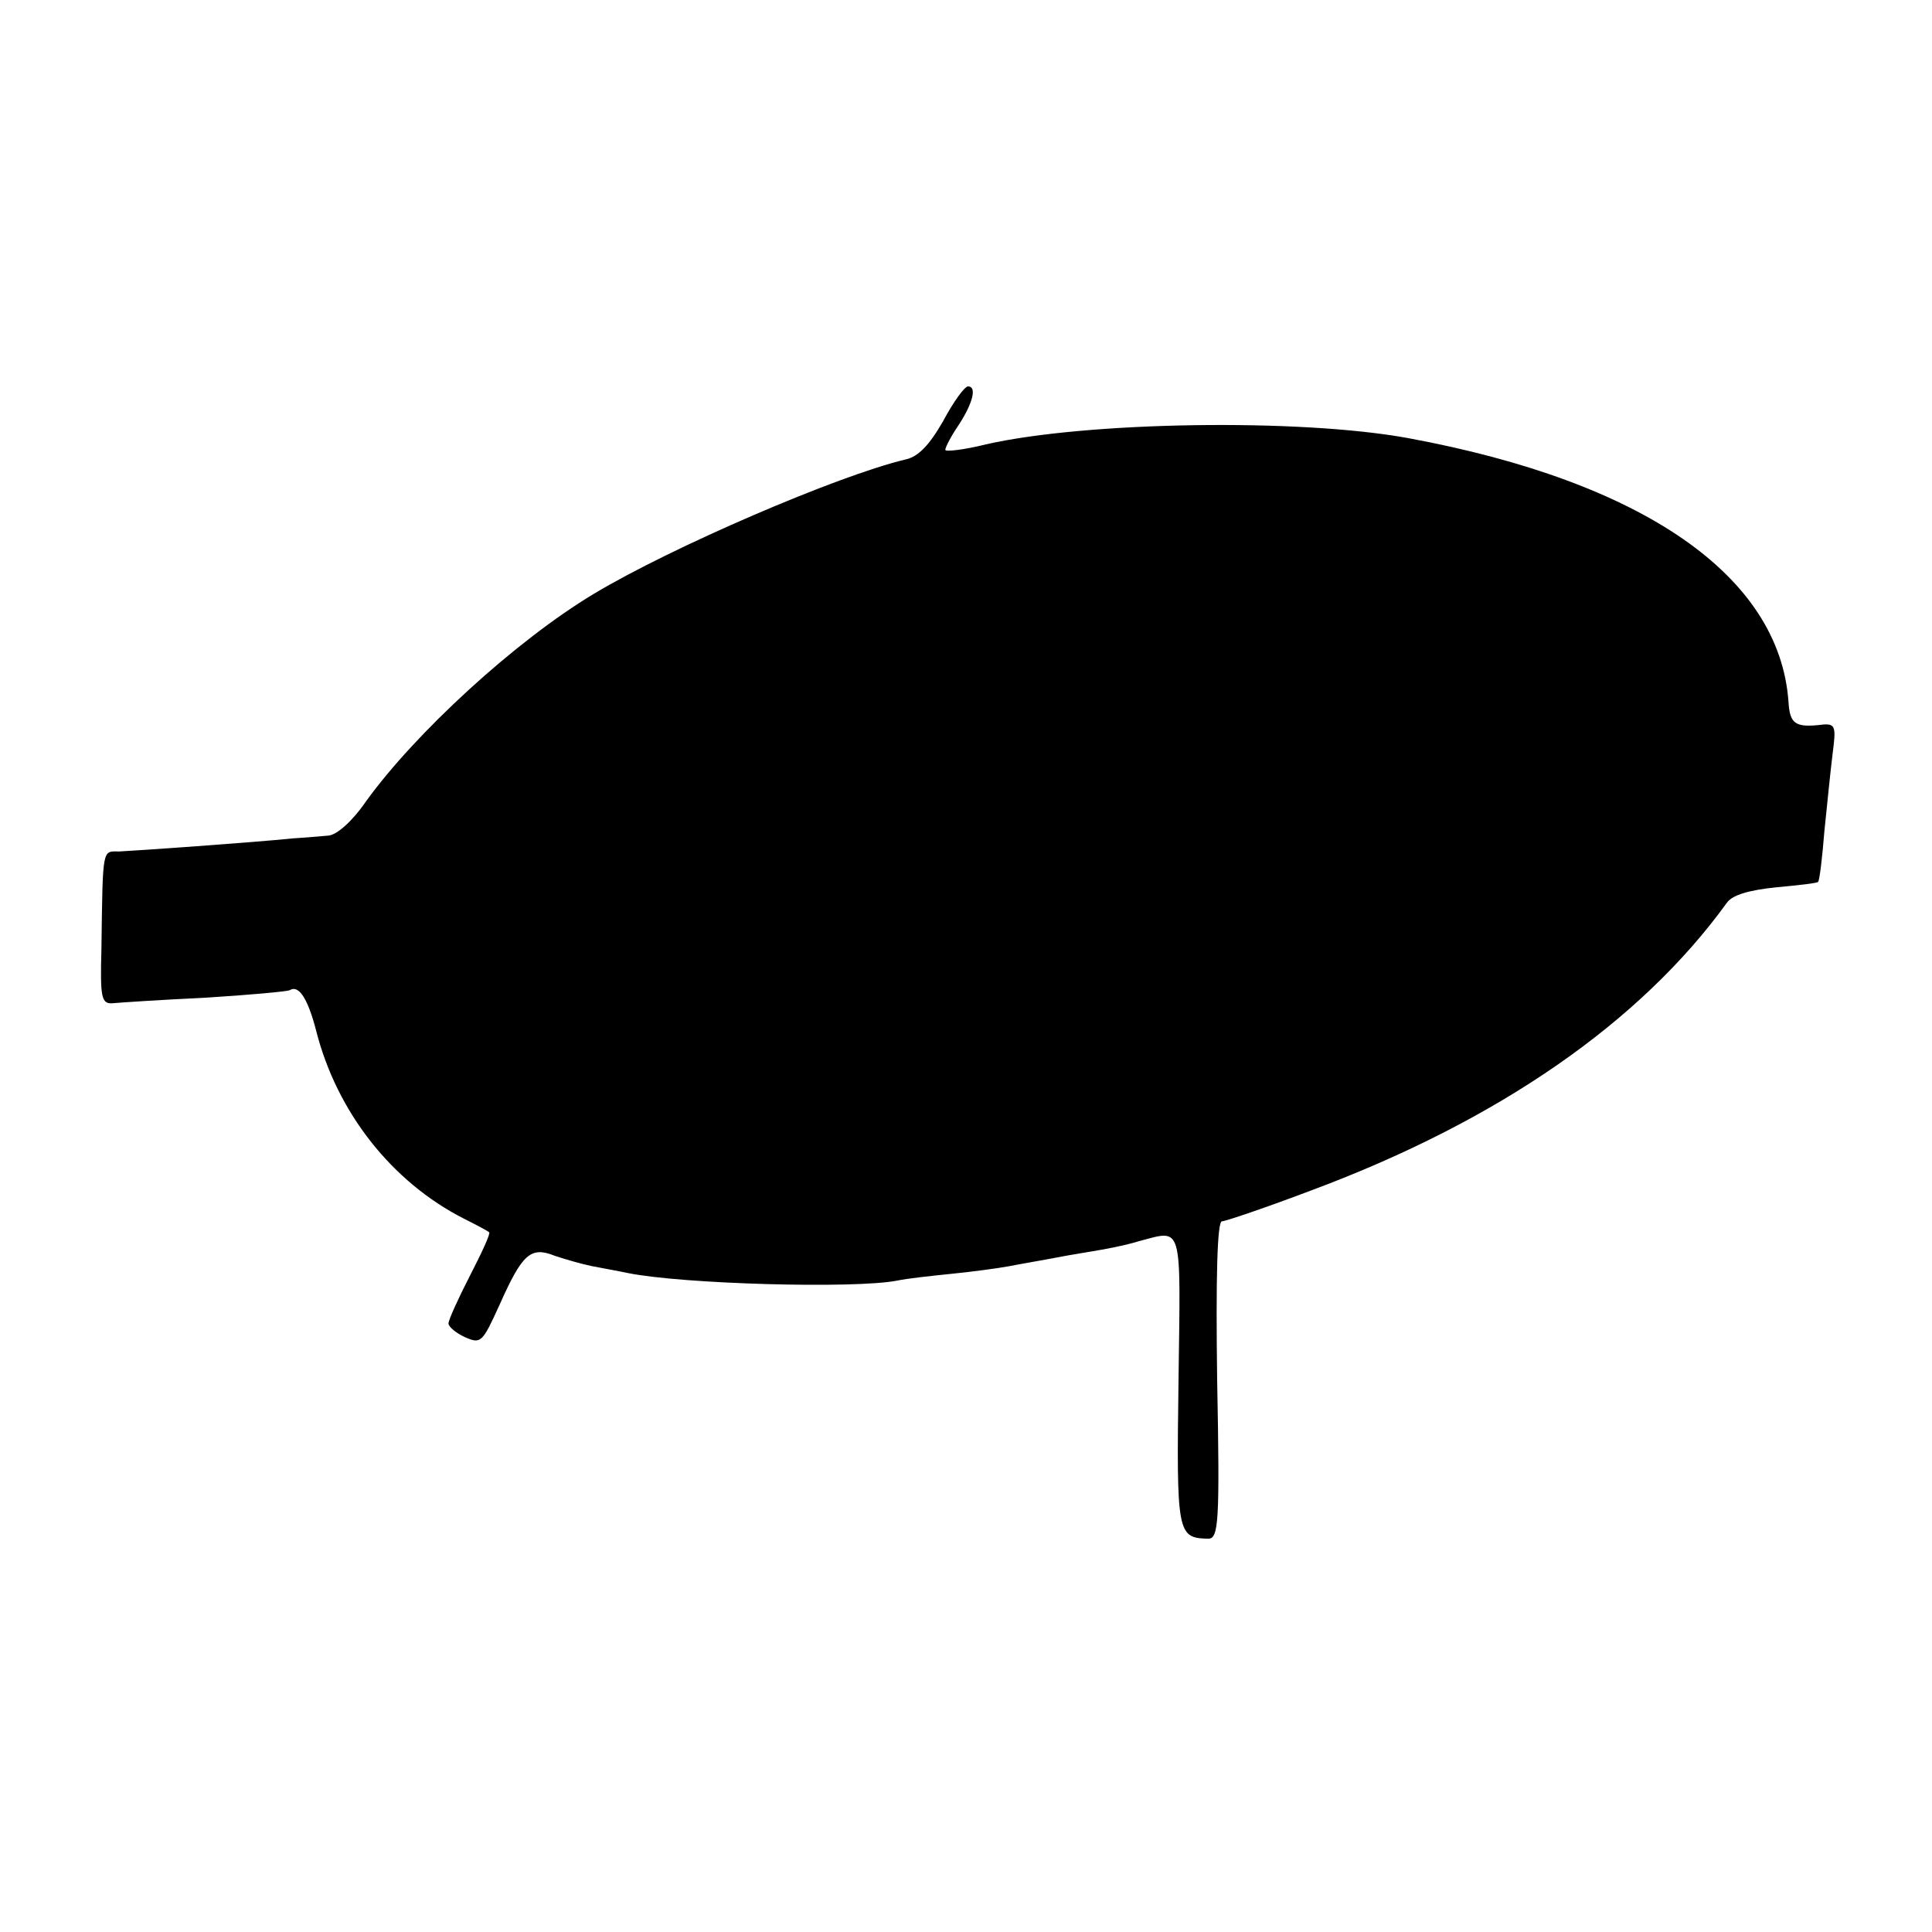 <svg version="1" xmlns="http://www.w3.org/2000/svg" width="373.333" height="373.333" viewBox="0 0 280 280"><path d="M136.7 61c-2 3.5-3.6 5.2-5.5 5.6-9.7 2.3-33.9 12.7-45.2 19.5-11.3 6.8-25.8 20.1-33 30.1-2 2.9-4.2 4.8-5.4 4.9-1.2.1-3.4.3-5.1.4-5.8.6-23 1.8-25.2 1.9-2.5 0-2.4-.8-2.6 14.1-.2 7.1 0 8 1.6 7.9 1-.1 7-.5 13.4-.8 6.4-.4 11.9-.9 12.3-1.1 1.3-.8 2.6 1.2 3.8 5.8 3 11.9 11 22 21.4 27.3 1.8.9 3.5 1.8 3.7 2 .2.2-1.1 3-2.8 6.3-1.7 3.3-3.1 6.4-3.1 6.9s1.1 1.4 2.4 2c2.3 1 2.5.8 5-4.7 3.3-7.4 4.5-8.5 8-7.1 1.5.5 3.9 1.2 5.4 1.5 1.5.3 3.8.7 5.2 1 7.9 1.6 32.8 2.3 39 1.1 1.4-.3 5-.7 8-1 3-.3 6.7-.8 8.3-1.1 1.5-.3 3.9-.7 5.5-1 1.5-.3 4.3-.8 6.2-1.1 1.9-.3 5.1-.9 7-1.5 6.5-1.7 6.1-2.9 5.8 20.1-.3 22.3-.2 22.9 4.3 23 1.5 0 1.7-2.2 1.3-23-.2-14.8 0-23 .7-23 .5 0 6.4-2 13-4.5 27.1-10.1 47.7-24.4 60.2-41.7.8-1.1 3.2-1.8 7.1-2.2 3.2-.3 6-.6 6.1-.8.2-.2.6-3.5.9-7.3.4-3.9.9-8.9 1.2-11.3.5-3.8.4-4.3-1.3-4.2-4.1.5-4.9 0-5.1-3.3-1.3-18.2-21-31.9-55.1-38.2-15.8-2.9-46.7-2.4-61.2.9-3.2.8-5.9 1.1-5.9.8 0-.4.9-2.1 2-3.7 2-3.1 2.6-5.5 1.3-5.5-.5 0-2.1 2.2-3.6 5z"/></svg>